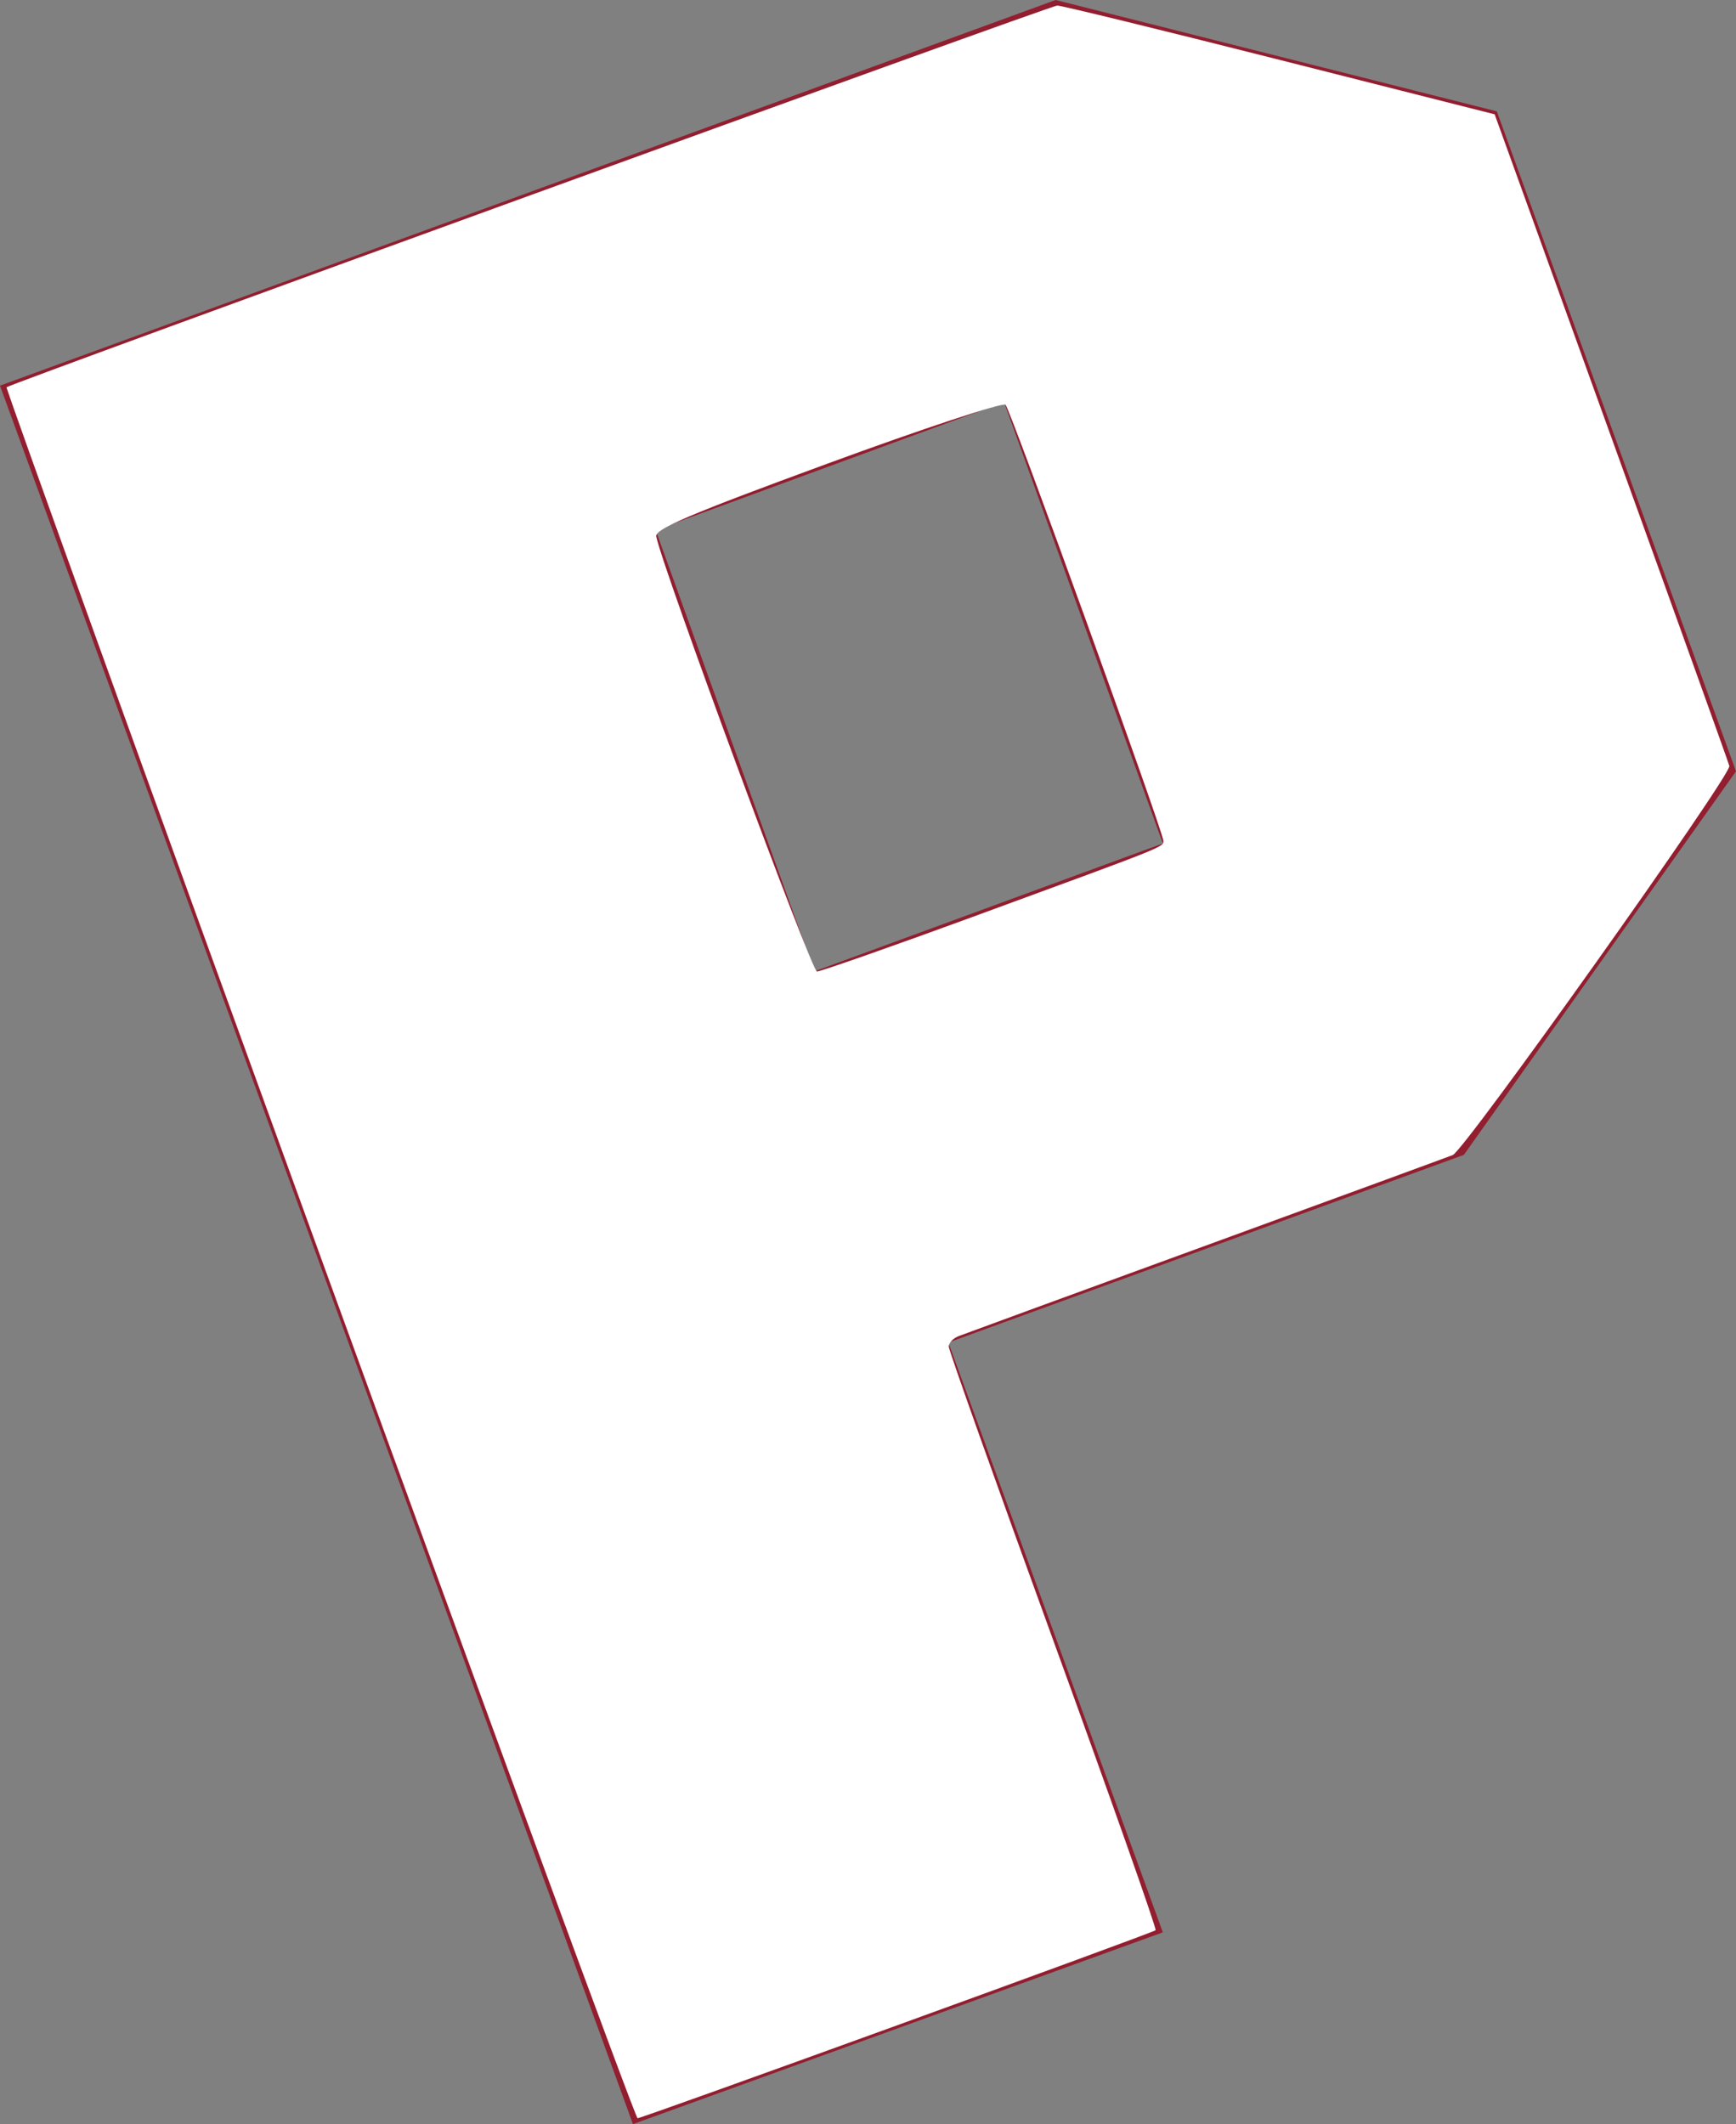 <?xml version="1.0" encoding="UTF-8" standalone="no"?> <!-- Generator: Adobe Illustrator 27.9.0, SVG Export Plug-In . SVG Version: 6.00 Build 0) --> <svg xmlns="http://www.w3.org/2000/svg" xmlns:svg="http://www.w3.org/2000/svg" version="1.1" id="Layer_1" x="0px" y="0px" viewBox="0 0 84.2 103" xml:space="preserve" width="84.2" height="103"><rect x="0" y="0" width="84.2" height="103" fill="#808080" stroke="none"/><defs id="defs25"></defs> <style type="text/css" id="style1"> .st0{fill:#FFFFFF;} .st1{fill:#921E30;} .st2{fill:#232323;} </style> <g id="layer1"><path class="st1" d="M 84.2,37.4 72.6,5.4 51.2,0 0,18.7 30.7,103 56.4,93.7 46,65.1 71,56 Z m -44.7,9.7 -7.7,-21.4 16.9,-6.2 7.7,21.4 z" id="path2"></path></g><path style="opacity:1;fill:#ffffff;stroke:#000000;stroke-width:0;stroke-linecap:round;stroke-linejoin:round" d="M 15.493,60.787 C 7.097,37.725 0.268,18.821 0.319,18.778 0.548,18.586 50.963,0.273 51.278,0.269 51.473,0.266 56.326,1.451 62.063,2.903 l 10.431,2.64 5.654,15.649 c 3.11,8.607 5.688,15.784 5.73,15.95 0.108,0.429 -12.842,18.641 -13.417,18.867 -0.262,0.104 -5.654,2.079 -11.982,4.391 -6.327,2.311 -11.72,4.286 -11.984,4.389 -0.264,0.103 -0.479,0.33 -0.479,0.505 0,0.175 2.282,6.59 5.072,14.256 2.789,7.665 5.022,13.987 4.961,14.047 -0.13,0.13 -24.884,9.112 -25.126,9.117 -0.091,0.002 -7.035,-18.866 -15.431,-41.927 z M 47.429,44.368 c 9.16,-3.357 8.997,-3.291 8.997,-3.596 0,-0.428 -7.412,-20.901 -7.655,-21.145 -0.127,-0.127 -4.009,1.155 -8.627,2.851 -6.713,2.464 -8.38,3.173 -8.314,3.535 0.252,1.393 7.53,21.092 7.794,21.096 0.174,0.003 3.687,-1.231 7.807,-2.74 z" id="path30"></path></svg> 